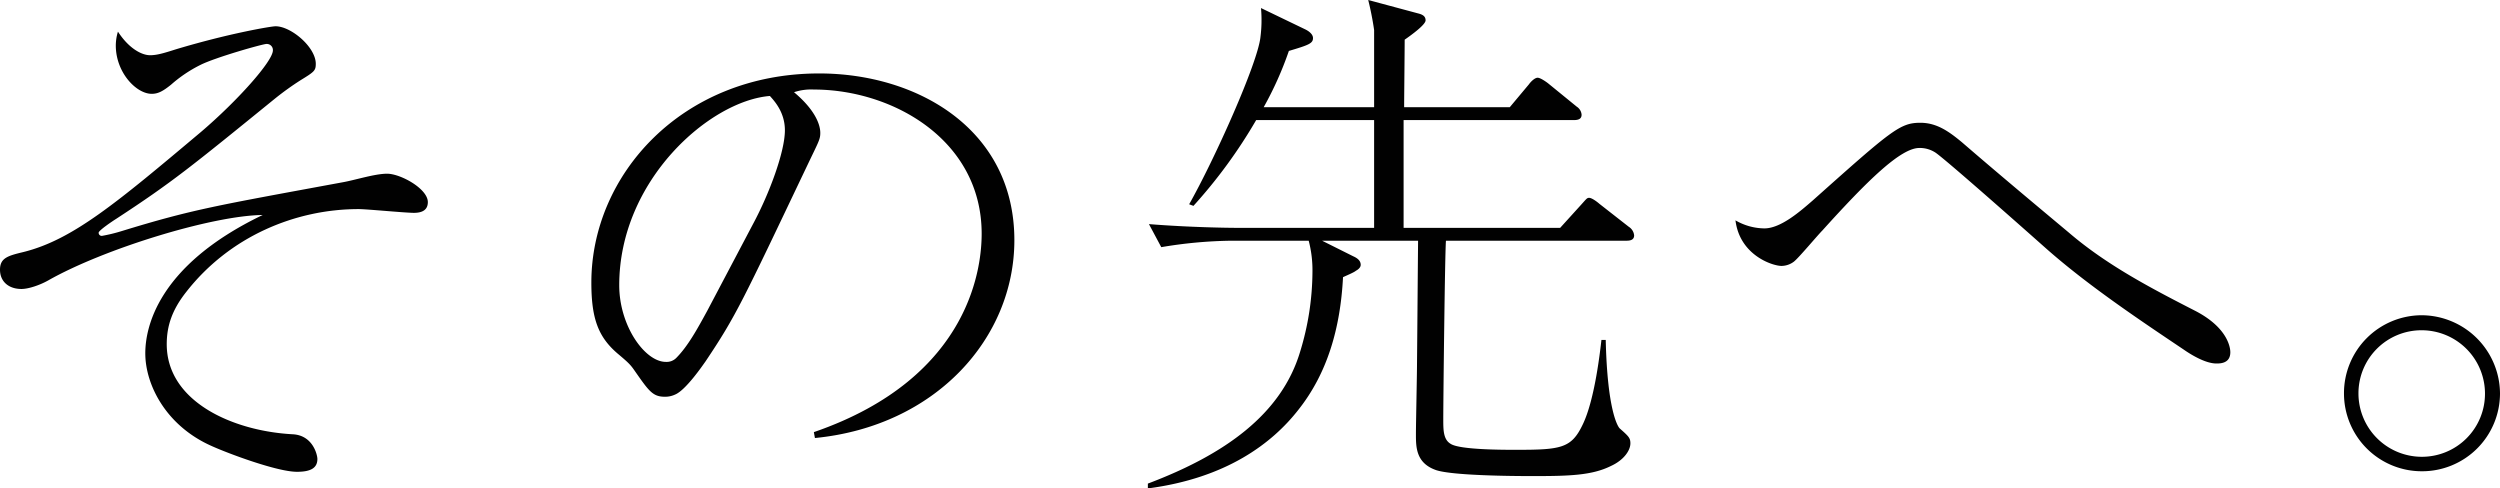 <svg xmlns="http://www.w3.org/2000/svg" width="932.6" height="182.2" viewBox="0 0 932.6 182.2">
  <path id="パス_134" data-name="パス 134" d="M64.8-155a17.752,17.752,0,0,0-.8,5.2c0,10,7.6,18,13.4,18,2.4,0,4.2-1,7.2-3.4a50.325,50.325,0,0,1,11-7.4c5.6-2.8,23.2-7.8,24.6-7.8a2.265,2.265,0,0,1,2.4,2.4c0,4-13.2,18.8-26.8,30.4C64.4-91.2,48-77.4,29.6-72.8c-5.8,1.4-8.8,2.2-8.8,6.6S24-59,28.8-59c2.6,0,6.8-1.4,10-3.2C59.6-74,100-86.4,118.8-86.6,79.2-67.6,75-44.2,75-35,75-23.4,82.6-8,99.8-.4c6.2,2.8,24.4,9.6,31.8,9.6,5.4,0,7.6-1.6,7.6-4.8,0-1.4-1.6-8.8-9.2-9.2C107.6-6,83-17,83-38.4c0-6.8,2-12.8,7.2-19.4,16.2-20.8,40.8-31,64.4-31,3,0,17.4,1.4,20.6,1.4,3,0,5.2-1,5.2-4,0-5-10.2-10.6-15.2-10.6-4.6,0-12,2.4-16.6,3.2C101-90,93-88.8,66.2-80.6a60.728,60.728,0,0,1-7.4,1.8A1.153,1.153,0,0,1,57.6-80c0-.8,5-4.2,6.6-5.2,20.8-13.6,27.4-19,59.4-45a108.067,108.067,0,0,1,9.2-6.6c5.2-3.2,5.8-3.6,5.8-6.2,0-6.2-9.2-14-15-14-1.6,0-17.2,2.6-37.2,8.6-4.4,1.4-7,2.2-9.6,2.2C73.6-146.2,68.8-148.8,64.8-155ZM324.8-3.4c45-4.4,74.4-37.2,74.4-73.8,0-41.4-36.2-62.2-72.8-62.2-51.2,0-85,37.8-85,78,0,13.6,2.6,20.6,10.4,27,2.8,2.4,4,3.4,5.4,5.4,5.6,8,7,10.2,11.6,10.2a8.667,8.667,0,0,0,3.8-.8c4-1.6,10.4-11,11.4-12.4,11.4-17,13.6-22,38-73.2,4.2-8.8,4.8-9.6,4.8-12,0-1,0-7-9.8-15.2a20.155,20.155,0,0,1,7.4-1c29.4,0,62.6,18.8,62.6,53.8,0,10.4-2.8,53.4-62.6,74ZM284.6-50.8c-3.6,6.6-7.2,13.2-11.6,17.6a5.04,5.04,0,0,1-3.8,1.4c-7.8,0-17.4-13.4-17.4-28.6,0-39.2,33.8-68.8,56.2-70.6,1.6,1.8,5.6,6,5.6,12.8,0,8-5.8,23.6-11.8,34.8ZM630.4-79a4.289,4.289,0,0,0-2-3.2l-11-8.6c-.2-.2-2.6-2.2-3.8-2.2-.8,0-1,.4-3,2.6l-7.8,8.6H544.4V-122h63.4c1.4,0,3-.2,3-2a3.912,3.912,0,0,0-1.8-3l-10.8-8.8c-.8-.6-2.8-2-3.8-2-1.2,0-2.8,1.8-3.2,2.4l-7.2,8.6H544.6c0-3.6.2-21.2.2-25.2,2.6-1.8,7.8-5.6,7.8-7.2s-1.2-2.2-2.8-2.6l-18.6-5a113.515,113.515,0,0,1,2.2,11.2v28.8H492.2a128.451,128.451,0,0,0,9.4-21c7.4-2.2,9-2.8,9-4.8,0-1.8-2.4-3-2.8-3.2l-16.6-8A50.054,50.054,0,0,1,491-153c-1,9.8-17.4,46.2-26.6,62.4l1.6.6a187.94,187.94,0,0,0,23.4-32h44v40.2H482.6c-3.8,0-18.2-.2-33.2-1.4l4.6,8.6A167.39,167.39,0,0,1,479.8-77H509a43.533,43.533,0,0,1,1.4,11.6,102.927,102.927,0,0,1-4.6,29.8c-7,23.4-28.2,38.4-56.8,49.2v1.8c29.2-3.8,46.4-16.8,56.2-29.4,10.6-13.4,15.6-30,16.6-49.4.8-.4,4.2-1.8,4.8-2.4.8-.4,1.8-1.2,1.8-2.2,0-1.4-1-2.4-2.8-3.2L514-77h35.8c-.2,22-.2,24.4-.4,46,0,3.8-.4,22-.4,26.2C549,0,549,6,556.6,8.6c6.2,2,28,2.2,35.6,2.2,13.8,0,22.4-.2,29.6-3.8,4.8-2.2,7.2-5.8,7.2-8.4,0-2-.6-2.6-4-5.6-.8-.8-4.6-7-5.2-33h-1.6c-.4,3.4-2.4,22.2-7,31.6C607,.4,603.2,1,586.4,1c-4.8,0-21,0-24.4-2.2-2.8-1.6-2.8-5.2-2.8-9.2,0-7.2.6-61.6,1-66.6h67.2C628.8-77,630.4-77.2,630.4-79Zm37.8-5.6c1.6,13,13.8,17,17.2,17a7.788,7.788,0,0,0,4.6-1.6c1.8-1.4,8.8-9.8,10.6-11.6,16.8-18.6,29.2-30.8,36.2-30.8a10.632,10.632,0,0,1,5.8,1.6c2.8,1.6,34.4,29.6,41.6,36,15.2,13.4,33.6,25.8,51.2,37.6,2,1.4,7.8,5.2,12.2,5.2,1.4,0,5.2,0,5.2-4.2,0-.6,0-8.8-13.4-15.6-16.4-8.4-32.8-17-46.8-29-13.4-11.2-26.8-22.4-40-33.8-4.6-3.8-9.2-7.2-15.4-7.2-7.6,0-10.6,2.6-40.2,29-4.4,3.8-11.8,10.4-18,10.4A21.8,21.8,0,0,1,668.2-84.6ZM924.2,9a29.062,29.062,0,0,0,29.2-29,29.363,29.363,0,0,0-29.2-29.2,29.064,29.064,0,0,0-29,29.2A29.02,29.02,0,0,0,924.2,9Zm0-5.4A23.641,23.641,0,0,1,900.6-20a23.515,23.515,0,0,1,23.6-23.6A23.644,23.644,0,0,1,947.8-20,23.516,23.516,0,0,1,924.2,3.6Z" transform="translate(-20.8 166.8)" fill="#010101"/>
</svg>
